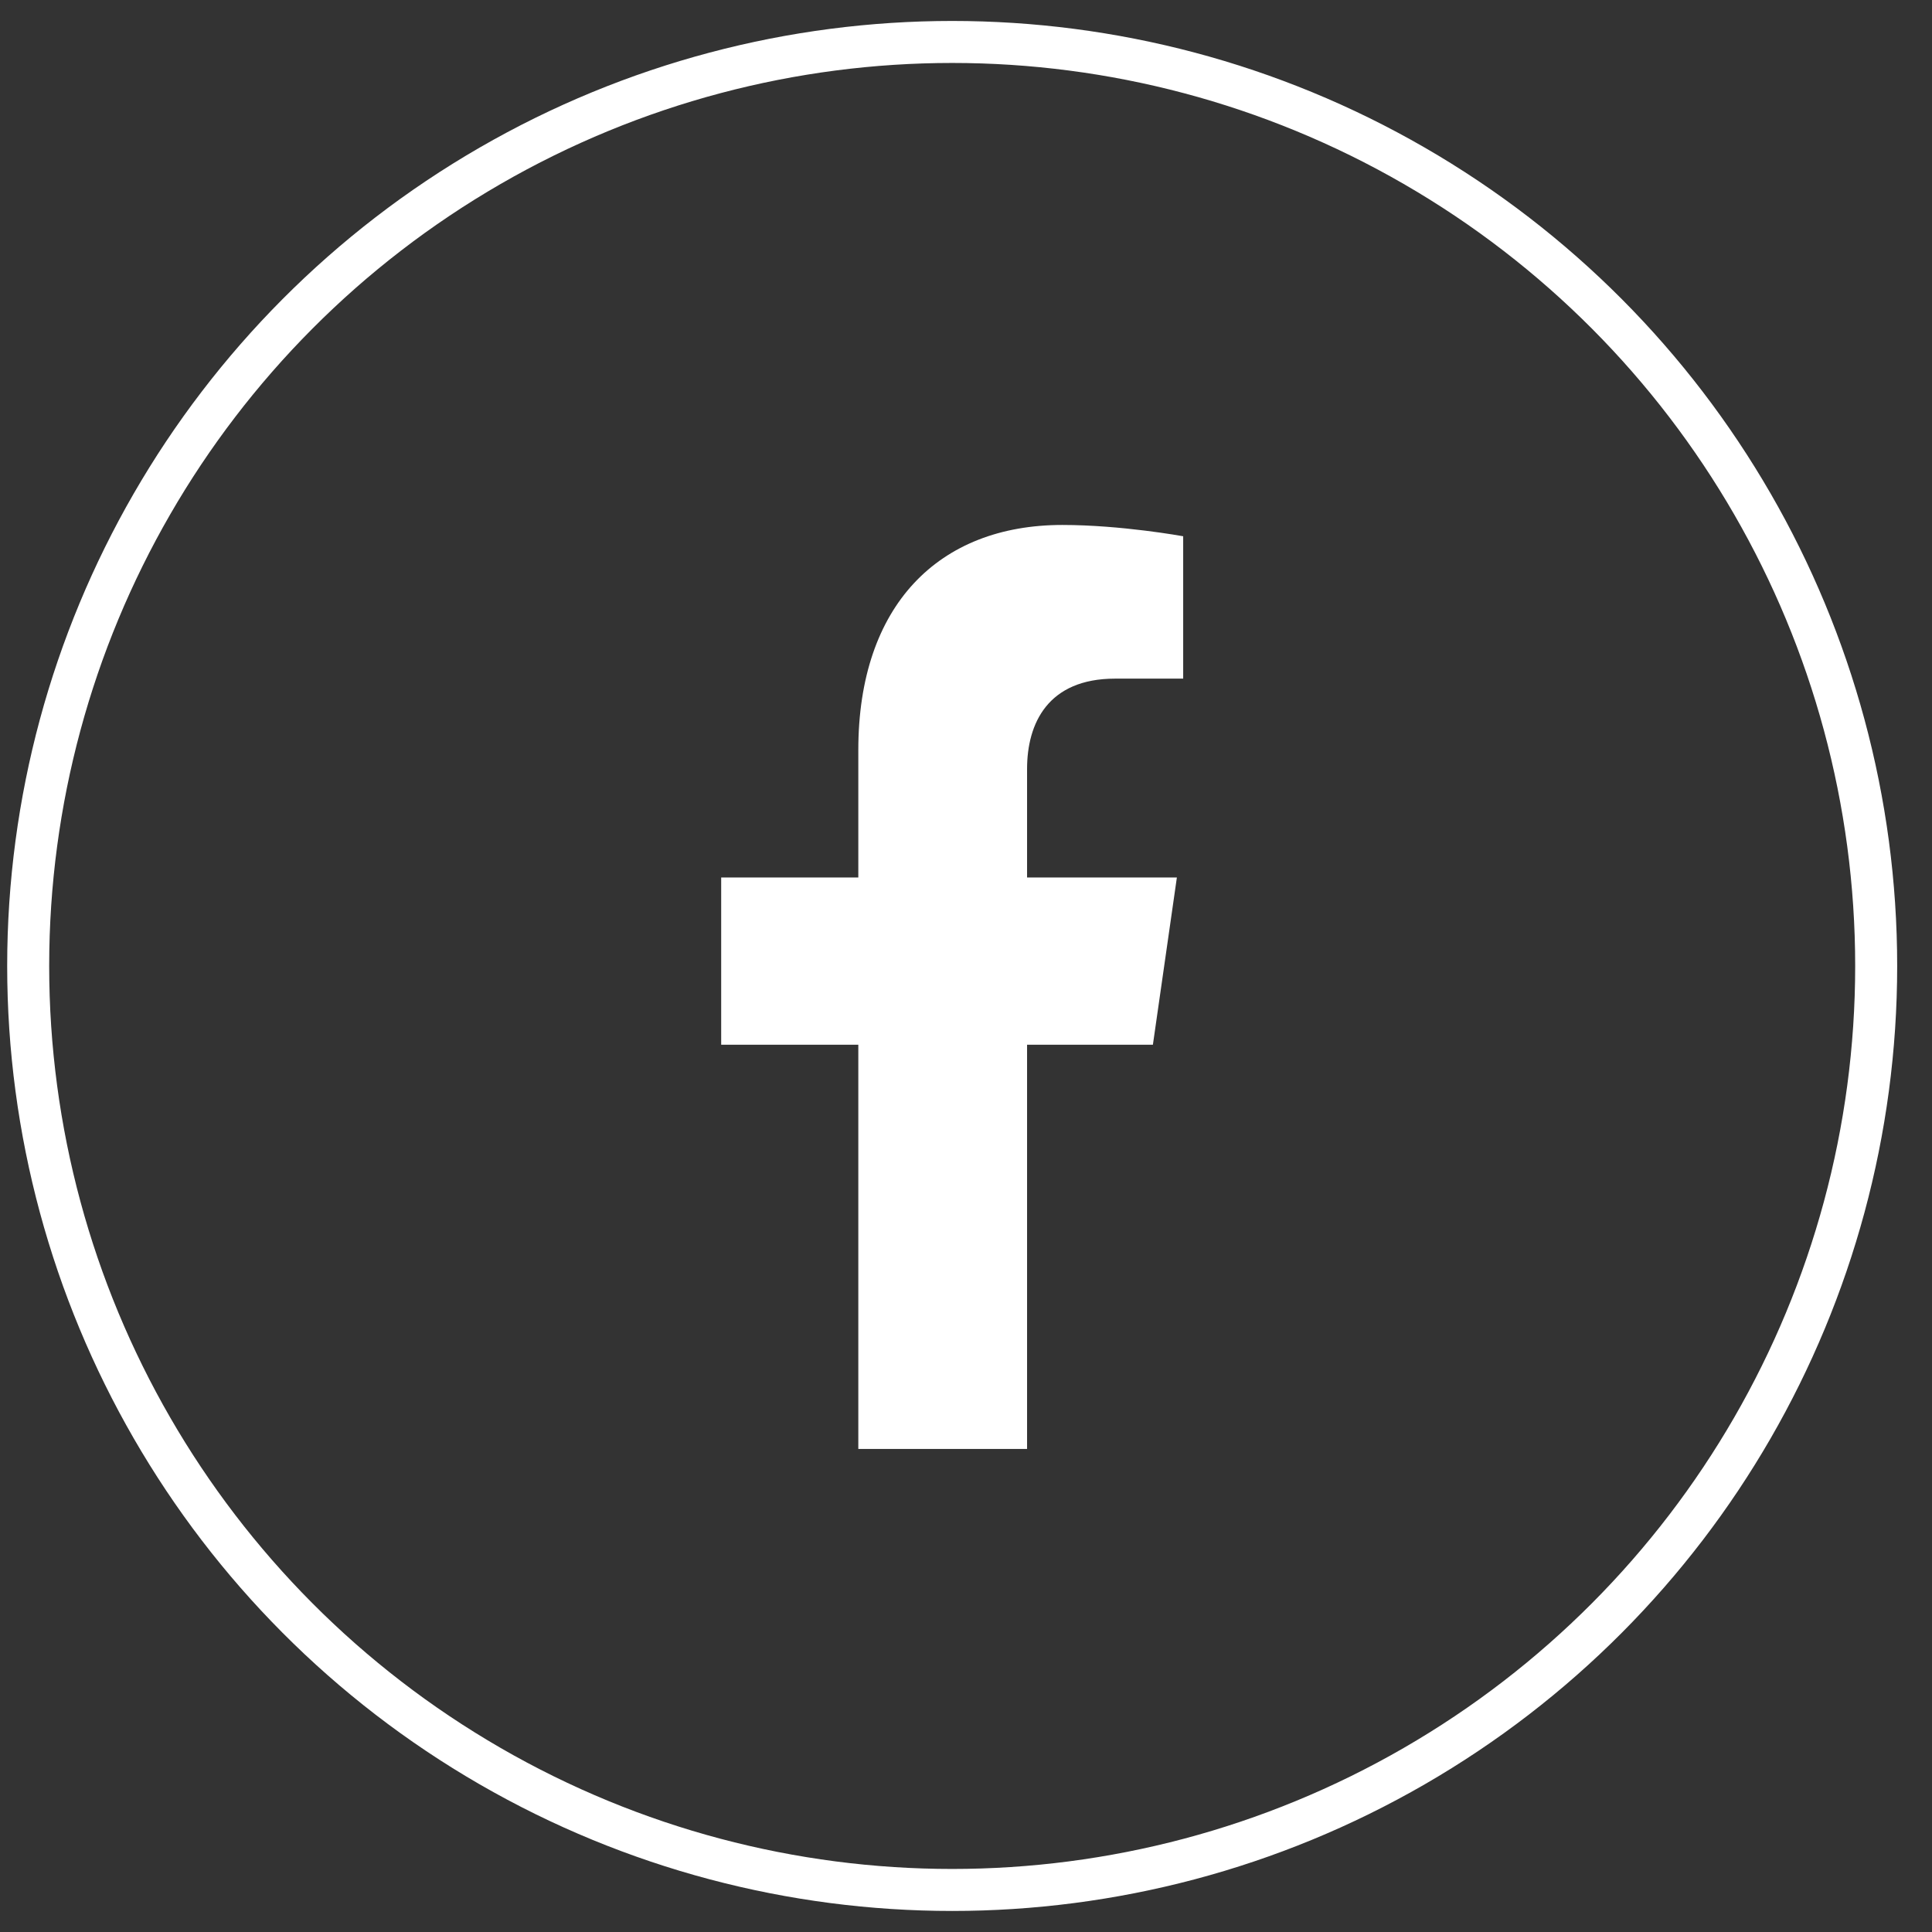 <svg width="46" height="46" viewBox="0 0 46 46" fill="none" xmlns="http://www.w3.org/2000/svg">
<rect x="0" y="0" width="46" height="46" fill="#333333" stroke="none"/>
<g id="Group 4">
<circle id="Ellipse 1" cx="22.671" cy="22.999" r="22" stroke="#fff"/>
<path id="Vector" d="M27.45 24.874L28.021 20.892H24.454V18.309C24.454 17.22 24.952 16.158 26.55 16.158H28.171V12.768C28.171 12.768 26.7 12.499 25.293 12.499C22.356 12.499 20.436 14.406 20.436 17.858V20.892H17.171V24.874H20.436V34.499H24.454V24.874H27.45Z" fill="#fff"/>
</g>
</svg>
